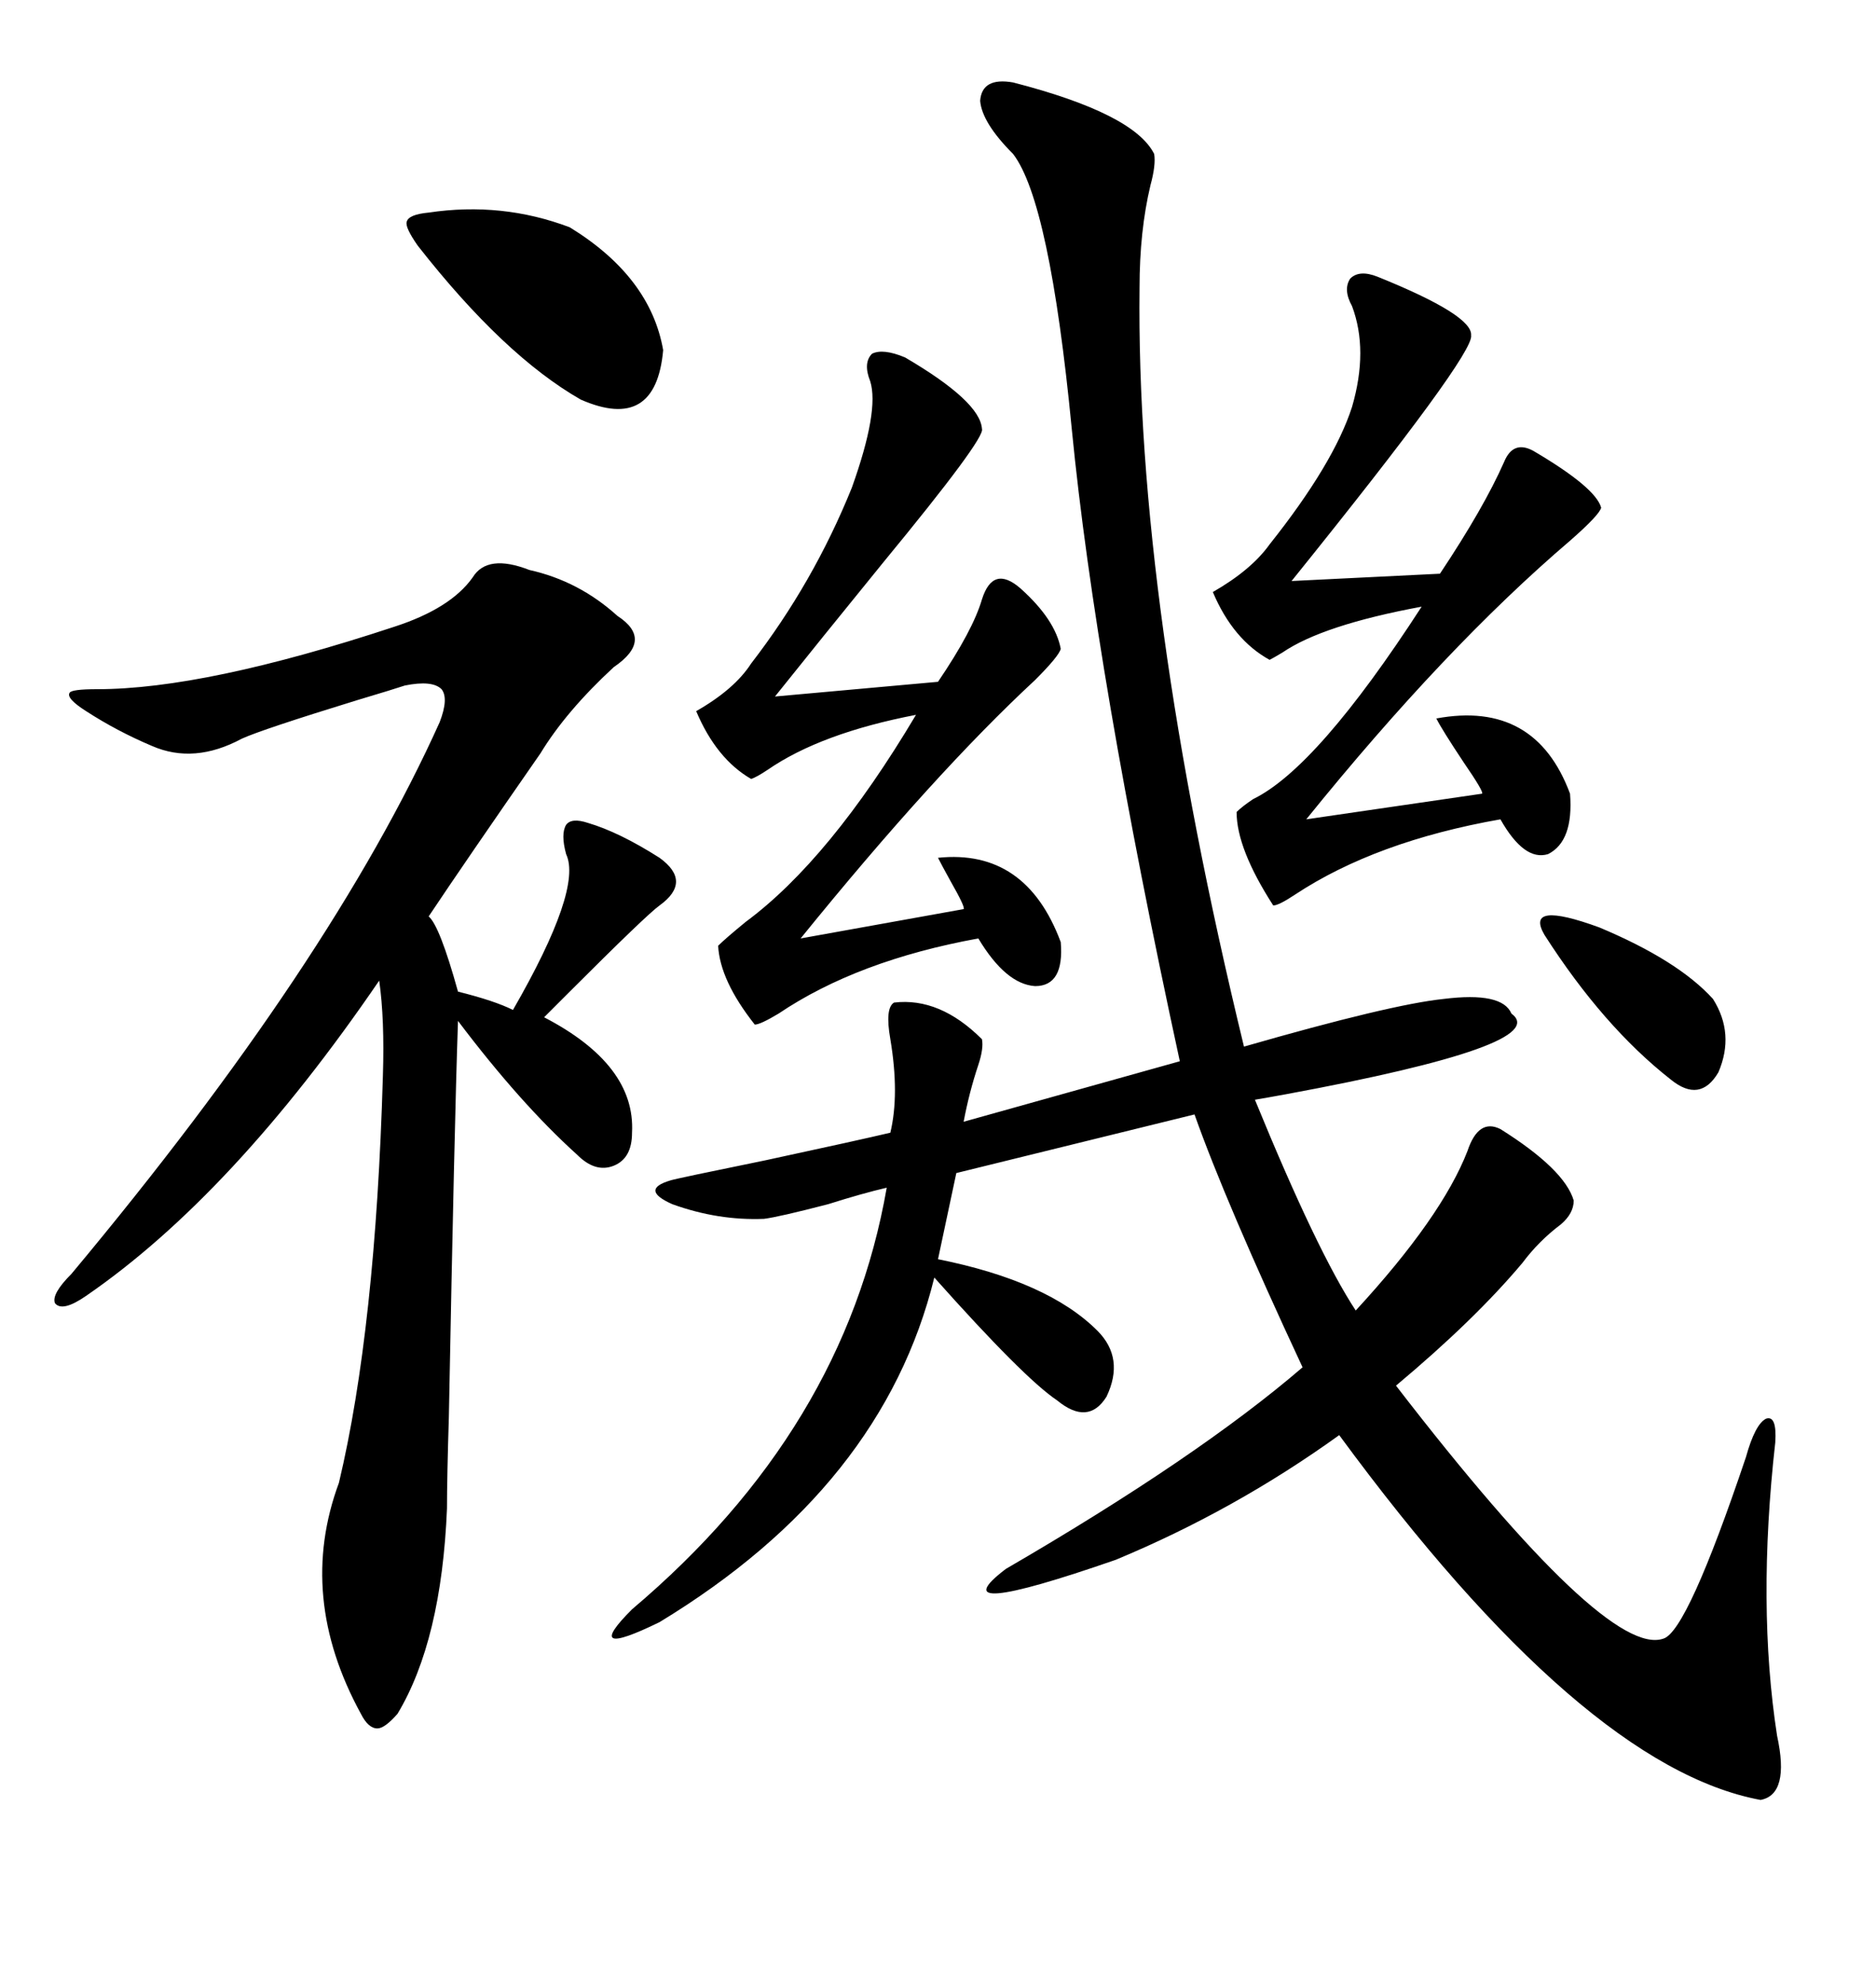 <svg xmlns="http://www.w3.org/2000/svg" xmlns:xlink="http://www.w3.org/1999/xlink" width="300" height="317.285"><path d="M162.01 13.18L162.01 13.18Q181.35 18.16 184.57 24.61L184.57 24.61Q184.86 26.37 183.98 29.59L183.98 29.59Q182.23 36.91 182.23 46.00L182.23 46.00Q181.64 96.09 198.93 167.29L198.93 167.29Q222.36 160.55 230.86 159.67L230.86 159.67Q240.23 158.50 241.70 162.01L241.70 162.01Q248.44 166.99 205.66 174.90L205.66 174.90Q202.44 175.49 200.68 175.78L200.68 175.78Q210.64 200.10 216.80 209.47L216.80 209.47Q230.57 194.53 234.67 183.98L234.67 183.98Q236.43 178.71 239.94 180.47L239.94 180.47Q250.20 186.91 251.66 191.89L251.66 191.89Q251.66 193.95 249.61 195.70L249.61 195.70Q246.09 198.34 243.46 201.86L243.46 201.86Q235.84 210.94 223.24 221.48L223.24 221.48Q256.93 265.14 266.02 261.91L266.02 261.91Q269.82 260.74 279.20 232.91L279.20 232.91Q280.66 227.64 282.42 226.76L282.42 226.76Q284.18 226.17 283.89 230.57L283.89 230.57Q280.96 256.64 284.18 277.44L284.18 277.44Q286.23 286.82 281.54 287.70L281.54 287.70Q253.13 282.42 214.16 229.39L214.16 229.39Q197.46 241.41 178.42 249.32L178.42 249.32Q149.71 259.28 160.84 250.78L160.84 250.78Q191.60 232.91 208.30 218.55L208.30 218.55Q196.00 192.19 191.02 178.13L191.02 178.13L152.93 187.50L150 201.27Q167.58 204.79 175.49 212.70L175.49 212.70Q179.88 217.09 176.95 223.24L176.95 223.24Q174.02 227.93 169.04 223.83L169.04 223.83Q163.77 220.31 149.41 204.20L149.41 204.20Q141.21 237.60 105.47 259.28L105.47 259.28Q92.87 265.43 101.07 257.23L101.07 257.23Q135.06 228.52 141.80 189.84L141.80 189.84Q137.99 190.72 132.42 192.48L132.42 192.48Q124.51 194.53 122.17 194.82L122.17 194.82Q114.84 195.12 107.52 192.48L107.52 192.48Q102.25 190.14 107.23 188.67L107.23 188.67Q108.11 188.38 122.46 185.45L122.46 185.45Q137.40 182.23 142.38 181.05L142.38 181.05Q143.85 174.90 142.38 166.11L142.38 166.11Q141.50 161.13 142.97 160.25L142.97 160.25Q150.29 159.38 157.03 166.11L157.03 166.11Q157.32 167.58 156.45 170.21L156.45 170.21Q154.98 174.61 154.10 179.30L154.10 179.30L188.67 169.63Q175.20 107.52 171.39 68.55L171.39 68.55Q167.87 32.23 162.01 24.61L162.01 24.61Q157.03 19.63 156.74 16.11L156.74 16.11Q157.03 12.30 162.01 13.18ZM84.67 91.11L84.67 91.11Q92.58 92.87 98.73 98.44L98.73 98.44Q104.59 102.25 98.14 106.64L98.14 106.64Q90.53 113.67 86.43 120.41L86.43 120.41Q74.41 137.70 68.55 146.48L68.55 146.48Q70.31 147.95 73.24 158.50L73.24 158.50Q79.10 159.96 82.03 161.43L82.03 161.43Q93.16 142.09 90.53 136.52L90.53 136.52Q89.65 133.30 90.53 131.84L90.53 131.84Q91.41 130.66 94.04 131.54L94.04 131.54Q99.02 133.01 105.47 137.11L105.47 137.11Q110.74 140.92 105.47 144.73L105.47 144.73Q103.42 146.19 90.82 158.79L90.82 158.79Q88.18 161.43 87.01 162.60L87.01 162.60Q101.66 170.21 101.07 181.05L101.07 181.05Q101.07 185.16 98.14 186.33L98.14 186.33Q95.21 187.50 92.29 184.57L92.29 184.57Q83.20 176.37 73.24 163.18L73.24 163.18Q72.66 179.88 71.78 226.46L71.78 226.46Q71.48 236.13 71.48 241.11L71.48 241.11Q70.61 262.21 63.57 273.93L63.57 273.93Q61.52 276.27 60.35 276.27L60.35 276.27Q58.89 276.27 57.71 273.93L57.71 273.93Q47.46 255.18 54.20 237.01L54.20 237.01Q60.06 212.40 61.23 171.97L61.23 171.97Q61.52 162.89 60.64 156.74L60.64 156.74Q37.21 191.02 13.77 207.13L13.77 207.13Q9.96 209.77 8.79 208.30L8.79 208.30Q8.20 206.84 11.43 203.61L11.43 203.61Q53.03 153.81 70.31 115.43L70.31 115.43Q71.78 111.62 70.61 110.16L70.61 110.16Q69.14 108.69 64.75 109.57L64.75 109.57Q62.99 110.16 57.13 111.91L57.13 111.91Q41.89 116.60 38.67 118.07L38.67 118.07Q31.05 122.17 24.32 119.24L24.32 119.24Q18.75 116.89 13.77 113.67L13.77 113.67Q10.55 111.62 11.13 110.74L11.13 110.74Q11.43 110.16 15.53 110.16L15.53 110.16Q32.81 110.16 62.99 100.20L62.99 100.20Q72.07 97.27 75.59 92.29L75.59 92.29Q77.93 88.48 84.67 91.11ZM144.73 57.13L144.73 57.13Q156.74 64.16 157.03 68.55L157.03 68.55Q157.62 70.02 141.21 89.94L141.21 89.94Q130.96 102.54 123.93 111.33L123.93 111.33L150 108.98Q155.57 100.78 157.03 95.80L157.03 95.80Q158.79 90.23 163.18 94.04L163.18 94.04Q168.75 99.02 169.63 103.71L169.63 103.71Q169.34 104.88 165.53 108.69L165.53 108.69Q149.41 123.63 128.03 150L128.03 150L154.10 145.31Q154.39 145.02 152.05 140.92L152.05 140.92Q150.59 138.28 150 137.11L150 137.11Q164.06 135.64 169.63 150.59L169.63 150.59Q170.21 157.62 165.53 157.62L165.53 157.62Q160.84 157.32 156.45 150L156.45 150Q137.11 153.52 124.51 162.01L124.51 162.01Q121.58 163.77 120.70 163.77L120.70 163.77Q115.14 156.74 114.84 151.17L114.84 151.17Q116.02 150 119.24 147.36L119.24 147.36Q132.71 137.40 146.48 114.26L146.48 114.26Q131.25 117.19 122.75 123.05L122.75 123.05Q121.00 124.22 120.12 124.51L120.12 124.51Q114.55 121.29 111.33 113.67L111.33 113.67Q117.48 110.16 120.12 106.05L120.12 106.05Q130.08 93.16 136.23 77.93L136.23 77.93Q140.63 65.63 139.16 60.94L139.16 60.94Q137.99 58.01 139.45 56.54L139.45 56.54Q141.21 55.66 144.73 57.13ZM220.31 44.24L220.31 44.24Q235.55 50.39 235.25 53.61L235.25 53.61Q235.84 56.54 206.54 92.87L206.54 92.87L230.27 91.70Q237.30 81.15 240.53 73.83L240.53 73.83Q241.99 70.31 245.21 72.07L245.21 72.07Q255.18 77.93 256.05 81.15L256.05 81.15Q255.76 82.32 251.07 86.43L251.07 86.43Q231.15 103.42 208.89 130.96L208.89 130.96L237.01 126.86Q237.30 126.56 234.08 121.88L234.08 121.88Q230.57 116.60 229.69 114.84L229.69 114.84Q245.51 111.91 251.07 126.86L251.07 126.86Q251.66 134.47 247.56 136.52L247.56 136.52Q243.75 137.70 239.94 130.96L239.94 130.96Q220.02 134.47 207.13 142.97L207.13 142.97Q204.49 144.73 203.61 144.73L203.61 144.73Q197.75 135.64 197.75 129.79L197.75 129.79Q198.63 128.91 200.39 127.73L200.39 127.73Q210.64 122.75 227.34 96.97L227.34 96.97Q211.52 99.90 205.08 104.30L205.08 104.30Q203.61 105.18 203.03 105.47L203.03 105.47Q197.17 102.25 193.95 94.63L193.95 94.63Q200.10 91.11 203.03 87.01L203.03 87.01Q213.28 74.12 216.21 65.04L216.21 65.04Q218.85 55.96 216.21 48.93L216.21 48.93Q214.75 46.29 215.92 44.53L215.92 44.53Q217.38 43.07 220.31 44.24ZM68.55 33.98L68.55 33.98Q80.27 32.23 91.11 36.33L91.11 36.33Q104.00 44.24 106.05 55.96L106.05 55.96Q104.88 69.14 92.87 63.87L92.87 63.87Q80.57 56.84 66.80 39.26L66.80 39.26Q64.75 36.33 65.04 35.45L65.04 35.45Q65.33 34.28 68.55 33.98ZM246.97 149.41L246.97 149.41Q243.75 143.85 255.76 148.24L255.76 148.24Q268.36 153.52 273.93 159.67L273.93 159.67Q277.44 165.23 274.80 171.39L274.80 171.39Q271.88 176.37 267.19 172.56L267.19 172.56Q256.35 164.06 246.97 149.41Z"/></svg>